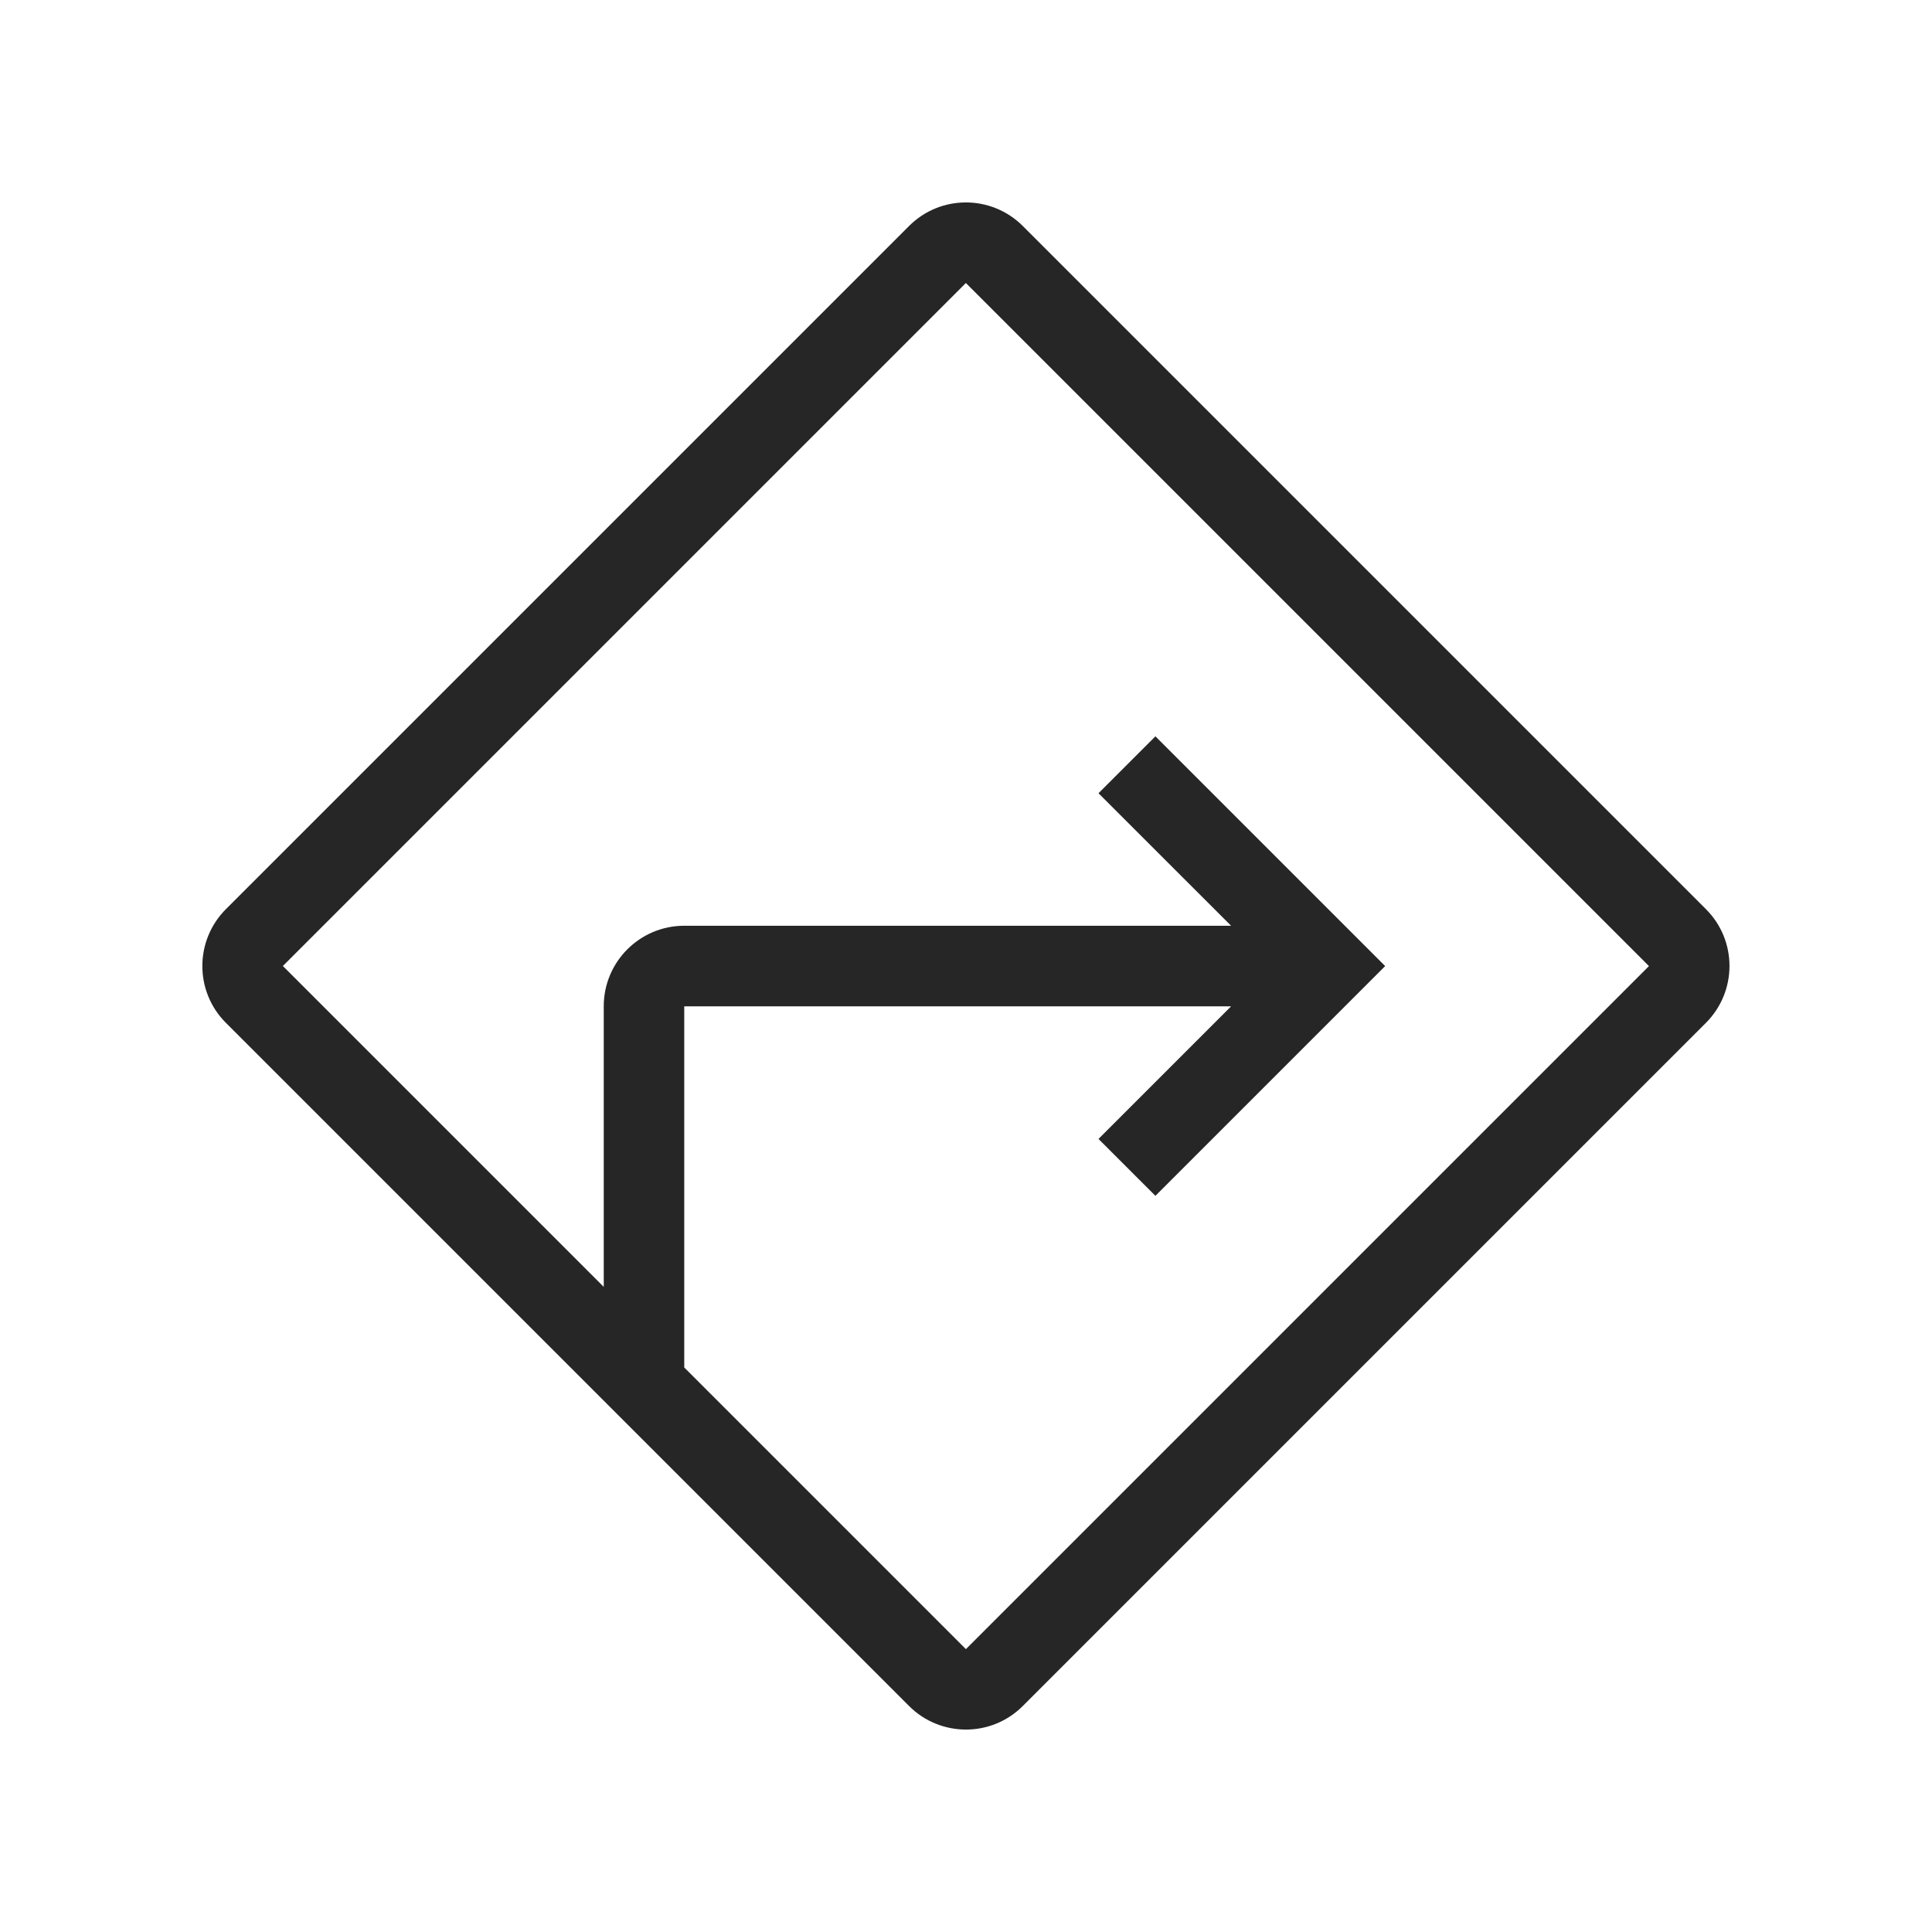 <?xml version="1.0" encoding="UTF-8"?>
<svg version="1.1" viewBox="0 0 24 24" xmlns="http://www.w3.org/2000/svg" xmlns:xlink="http://www.w3.org/1999/xlink">
    <!--Generated by IJSVG (https://github.com/iconjar/IJSVG)-->
    <path d="M2.807,11.293c-0.391,0.391 -0.391,1.024 0,1.414l8.485,8.485c0.391,0.391 1.024,0.391 1.414,0l8.485,-8.485c0.391,-0.391 0.391,-1.024 0,-1.414l-8.485,-8.485c-0.391,-0.391 -1.024,-0.391 -1.414,-4.44089e-16l-8.485,8.485Zm9.192,-7.778l-8.485,8.485l3.986,3.986v-3.486c0,-0.552 0.448,-1 1,-1h6.793l-1.647,-1.646l0.707,-0.707l2.854,2.854l-2.854,2.854l-0.707,-0.707l1.647,-1.647h-6.793v4.486l3.499,3.499l8.485,-8.485l-8.485,-8.485Z" fill="#262626" fill-rule="evenodd"></path>
</svg>